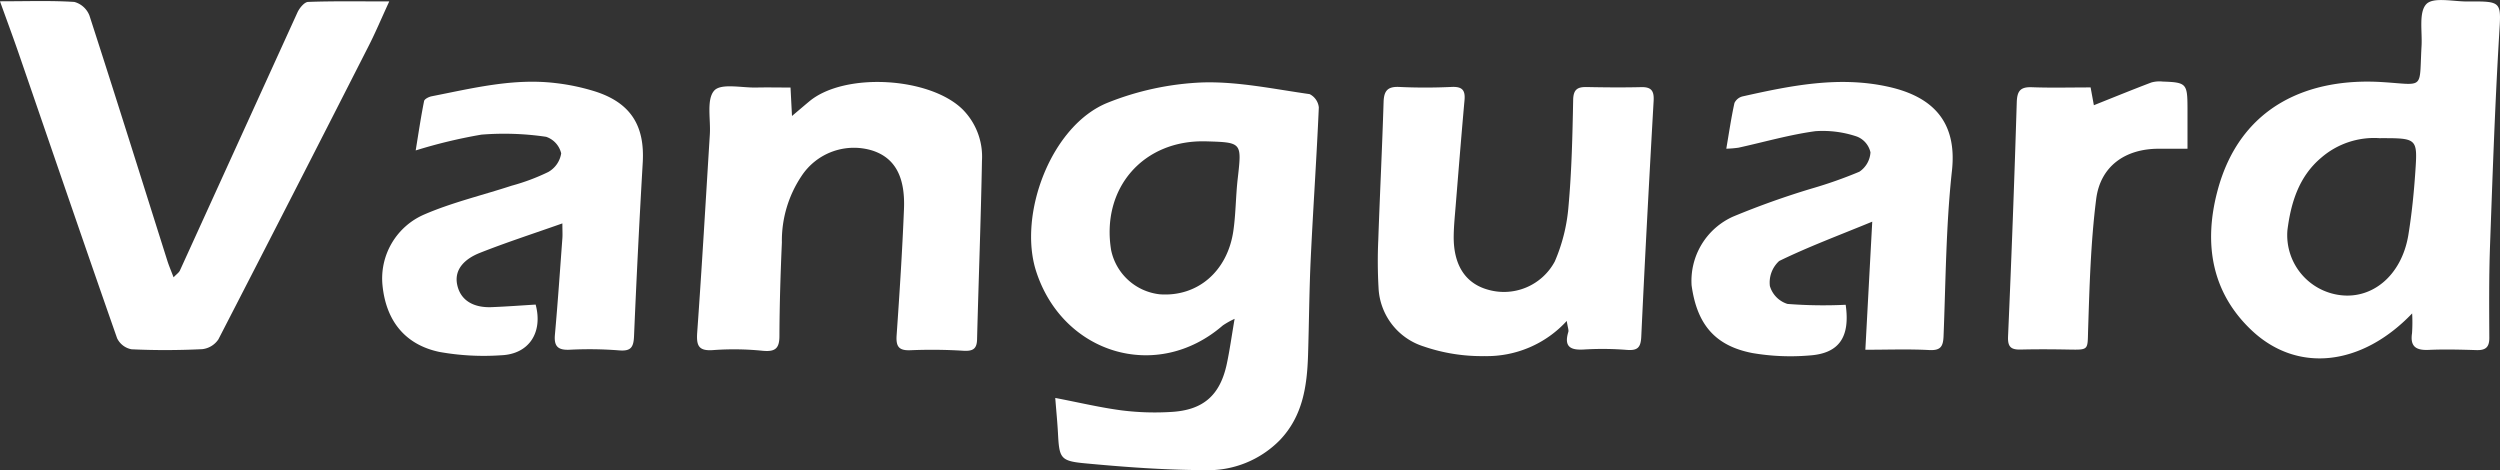 <svg xmlns="http://www.w3.org/2000/svg" width="229.677" height="43.19" viewBox="0 0 229.677 43.19"><rect x="0" y="0" width="229.677" height="43.19" fill="#333333" stroke="none"/><g transform="translate(-1196.717 -8911.803)"><path d="M834.841,39.83c2.217.426,4.169.894,6.149,1.15a24.362,24.362,0,0,0,4.522.136c2.948-.172,4.481-1.547,5.092-4.426.268-1.26.443-2.541.714-4.126a7.606,7.606,0,0,0-1.083.607c-6.053,5.248-14.7,2.615-17.15-4.974-1.683-5.217,1.374-13.434,6.613-15.505a26.242,26.242,0,0,1,8.624-1.845c3.284-.106,6.6.609,9.888,1.072a1.543,1.543,0,0,1,.845,1.22c-.2,4.618-.522,9.233-.741,13.851-.141,2.96-.155,5.926-.248,8.889-.089,2.855-.482,5.614-2.583,7.818a9.237,9.237,0,0,1-6.974,2.766c-3.665-.015-7.339-.285-10.992-.631-2.223-.211-2.307-.493-2.427-2.769-.052-.993-.151-1.984-.249-3.23M848.7,16.259c-5.76-.171-9.657,4.29-8.726,9.991a5.139,5.139,0,0,0,4.47,4.06c3.454.253,6.224-2.1,6.761-5.841.228-1.583.216-3.2.4-4.791.376-3.324.4-3.322-2.9-3.42" transform="translate(458.823 8908.531)" fill="#fff"/><path d="M940.388,33.4c-4.648,4.854-10.542,5.5-14.724,1.573C921.958,31.49,921.23,27,922.489,22.2c2.1-8.023,8.592-10.46,15.134-10.053,3.973.246,3.4.761,3.63-3.318.075-1.328-.273-3.1.44-3.846.639-.669,2.468-.233,3.772-.24,3.26-.021,3.1-.019,2.909,3.22-.382,6.415-.6,12.841-.832,19.264-.1,2.809-.078,5.623-.063,8.435,0,.881-.38,1.133-1.191,1.108-1.461-.044-2.925-.085-4.381-.019-1.156.052-1.715-.3-1.53-1.528a14.568,14.568,0,0,0,.012-1.82m-3.016-16.105a7.421,7.421,0,0,0-5.326,1.787c-2.084,1.748-2.8,4.183-3.116,6.664a5.551,5.551,0,0,0,4.514,5.918c3.167.6,5.984-1.7,6.6-5.5.313-1.927.509-3.88.64-5.828.206-3.042.164-3.046-3.312-3.039" transform="translate(477.934 8907.197)" fill="#fff"/><path d="M754.593,4.708c2.515,0,4.681-.079,6.832.058a2.075,2.075,0,0,1,1.384,1.246c2.428,7.492,4.778,15.01,7.154,22.52.146.464.341.912.575,1.533.286-.3.5-.436.584-.626q5.4-11.857,10.8-23.713c.183-.4.634-.949.977-.962,2.344-.085,4.693-.044,7.455-.044-.731,1.587-1.263,2.853-1.884,4.074Q781.6,22.3,774.656,35.766a2.058,2.058,0,0,1-1.482.9c-2.162.106-4.335.114-6.5.011a1.846,1.846,0,0,1-1.324-1.016c-3.037-8.671-6.007-17.365-9-26.052-.532-1.545-1.1-3.076-1.759-4.9" transform="translate(442.124 8907.215)" fill="#fff"/><path d="M815.93,11.317c.046.9.082,1.6.135,2.617.66-.557,1.124-.955,1.594-1.346,3.263-2.712,11.151-2.227,14.134.794a6.156,6.156,0,0,1,1.725,4.668c-.1,5.475-.31,10.948-.45,16.422-.023.892-.423,1.073-1.241,1.031a46.858,46.858,0,0,0-4.833-.051c-1.112.057-1.39-.324-1.316-1.378.27-3.859.519-7.721.675-11.587.124-3.018-.862-4.716-2.905-5.378a5.759,5.759,0,0,0-6.5,2.33,10.679,10.679,0,0,0-1.812,6.12c-.125,2.861-.214,5.725-.225,8.589,0,1.157-.4,1.463-1.534,1.357a26.241,26.241,0,0,0-4.528-.066c-1.372.109-1.58-.4-1.491-1.632.435-6.059.782-12.124,1.16-18.188.086-1.383-.323-3.2.4-4.015.624-.7,2.542-.25,3.89-.283,1-.024,1.993,0,3.116,0" transform="translate(453.413 8908.525)" fill="#fff"/><path d="M876.216,32.684a9.934,9.934,0,0,1-7.537,3.229,16.388,16.388,0,0,1-5.6-.885,5.927,5.927,0,0,1-4.154-5.427,43.242,43.242,0,0,1-.022-4.364c.146-4.219.357-8.434.487-12.652.029-1.012.341-1.447,1.419-1.4,1.61.078,3.226.075,4.835,0,.951-.041,1.266.28,1.182,1.206-.292,3.251-.551,6.5-.817,9.758-.073.9-.164,1.8-.177,2.7-.04,2.649,1.037,4.347,3.087,4.945a5.3,5.3,0,0,0,6.2-2.575,15.961,15.961,0,0,0,1.258-5.052c.295-3.247.367-6.519.43-9.783.017-.988.409-1.206,1.261-1.189,1.663.033,3.326.05,4.99.008.955-.024,1.195.367,1.141,1.274-.408,7.216-.8,14.435-1.135,21.654-.047,1.023-.359,1.289-1.34,1.212a27.915,27.915,0,0,0-3.929-.036c-1.27.079-1.838-.278-1.434-1.612.051-.168-.047-.38-.146-1.025" transform="translate(464.438 8908.605)" fill="#fff"/><path d="M800.074,23.805c-2.712.958-5.191,1.759-7.607,2.718-1.257.5-2.389,1.44-2.053,2.952s1.63,2.084,3.144,2.025c1.35-.052,2.7-.154,4.056-.236.681,2.546-.591,4.556-3.175,4.657a23.118,23.118,0,0,1-5.689-.311c-3.154-.677-4.867-2.872-5.2-6.062a6.4,6.4,0,0,1,3.857-6.573c2.569-1.106,5.333-1.758,8-2.632a19.114,19.114,0,0,0,3.369-1.261,2.383,2.383,0,0,0,1.185-1.712,2.12,2.12,0,0,0-1.386-1.52,26.343,26.343,0,0,0-5.934-.2,46.847,46.847,0,0,0-6.047,1.453c.27-1.655.483-3.1.77-4.534.038-.191.436-.391.7-.442,3.751-.737,7.489-1.674,11.359-1.215a19.549,19.549,0,0,1,3.677.778c3.243,1.046,4.55,3.136,4.353,6.522q-.463,7.969-.8,15.946c-.042,1.046-.295,1.409-1.4,1.312a35.017,35.017,0,0,0-4.529-.057c-1.074.046-1.435-.322-1.339-1.388.265-2.949.466-5.9.685-8.855.026-.339,0-.682,0-1.367" transform="translate(448.313 8908.521)" fill="#fff"/><path d="M885.8,16.942c.254-1.485.454-2.854.749-4.2a1.121,1.121,0,0,1,.757-.609c4.434-.992,8.879-1.9,13.446-.869,3.824.867,6.291,3.034,5.778,7.709-.552,5.035-.569,10.13-.771,15.2-.038.955-.284,1.321-1.326,1.265-1.9-.1-3.8-.028-5.858-.028.209-3.874.405-7.549.633-11.767-3.076,1.267-5.876,2.308-8.547,3.612a2.677,2.677,0,0,0-.857,2.3,2.444,2.444,0,0,0,1.615,1.646,42.482,42.482,0,0,0,5.349.078c.424,2.969-.6,4.475-3.33,4.657a20.726,20.726,0,0,1-5.234-.221c-3.448-.664-5.1-2.648-5.592-6.221a6.469,6.469,0,0,1,3.816-6.318,75.227,75.227,0,0,1,7.214-2.575,40.272,40.272,0,0,0,4.382-1.545,2.294,2.294,0,0,0,1.021-1.782,2.034,2.034,0,0,0-1.242-1.448,9.745,9.745,0,0,0-3.829-.494c-2.377.325-4.707,1-7.057,1.516a10.18,10.18,0,0,1-1.118.093" transform="translate(469.513 8908.524)" fill="#fff"/><path d="M914.137,11.314c.136.738.239,1.3.3,1.639,1.82-.726,3.541-1.429,5.28-2.089a2.782,2.782,0,0,1,1.048-.084c2.16.073,2.265.186,2.274,2.377,0,1.242,0,2.484,0,3.794h-2.648c-3.067,0-5.365,1.6-5.743,4.642-.5,3.964-.612,7.982-.739,11.981-.059,1.871.1,1.861-1.792,1.826-1.459-.027-2.921-.036-4.379,0-.877.021-1.23-.2-1.185-1.2q.472-10.75.8-21.506c.032-1.036.317-1.433,1.382-1.394,1.8.066,3.6.018,5.4.018" transform="translate(474.645 8908.517)" fill="#fff"/></g></svg>
